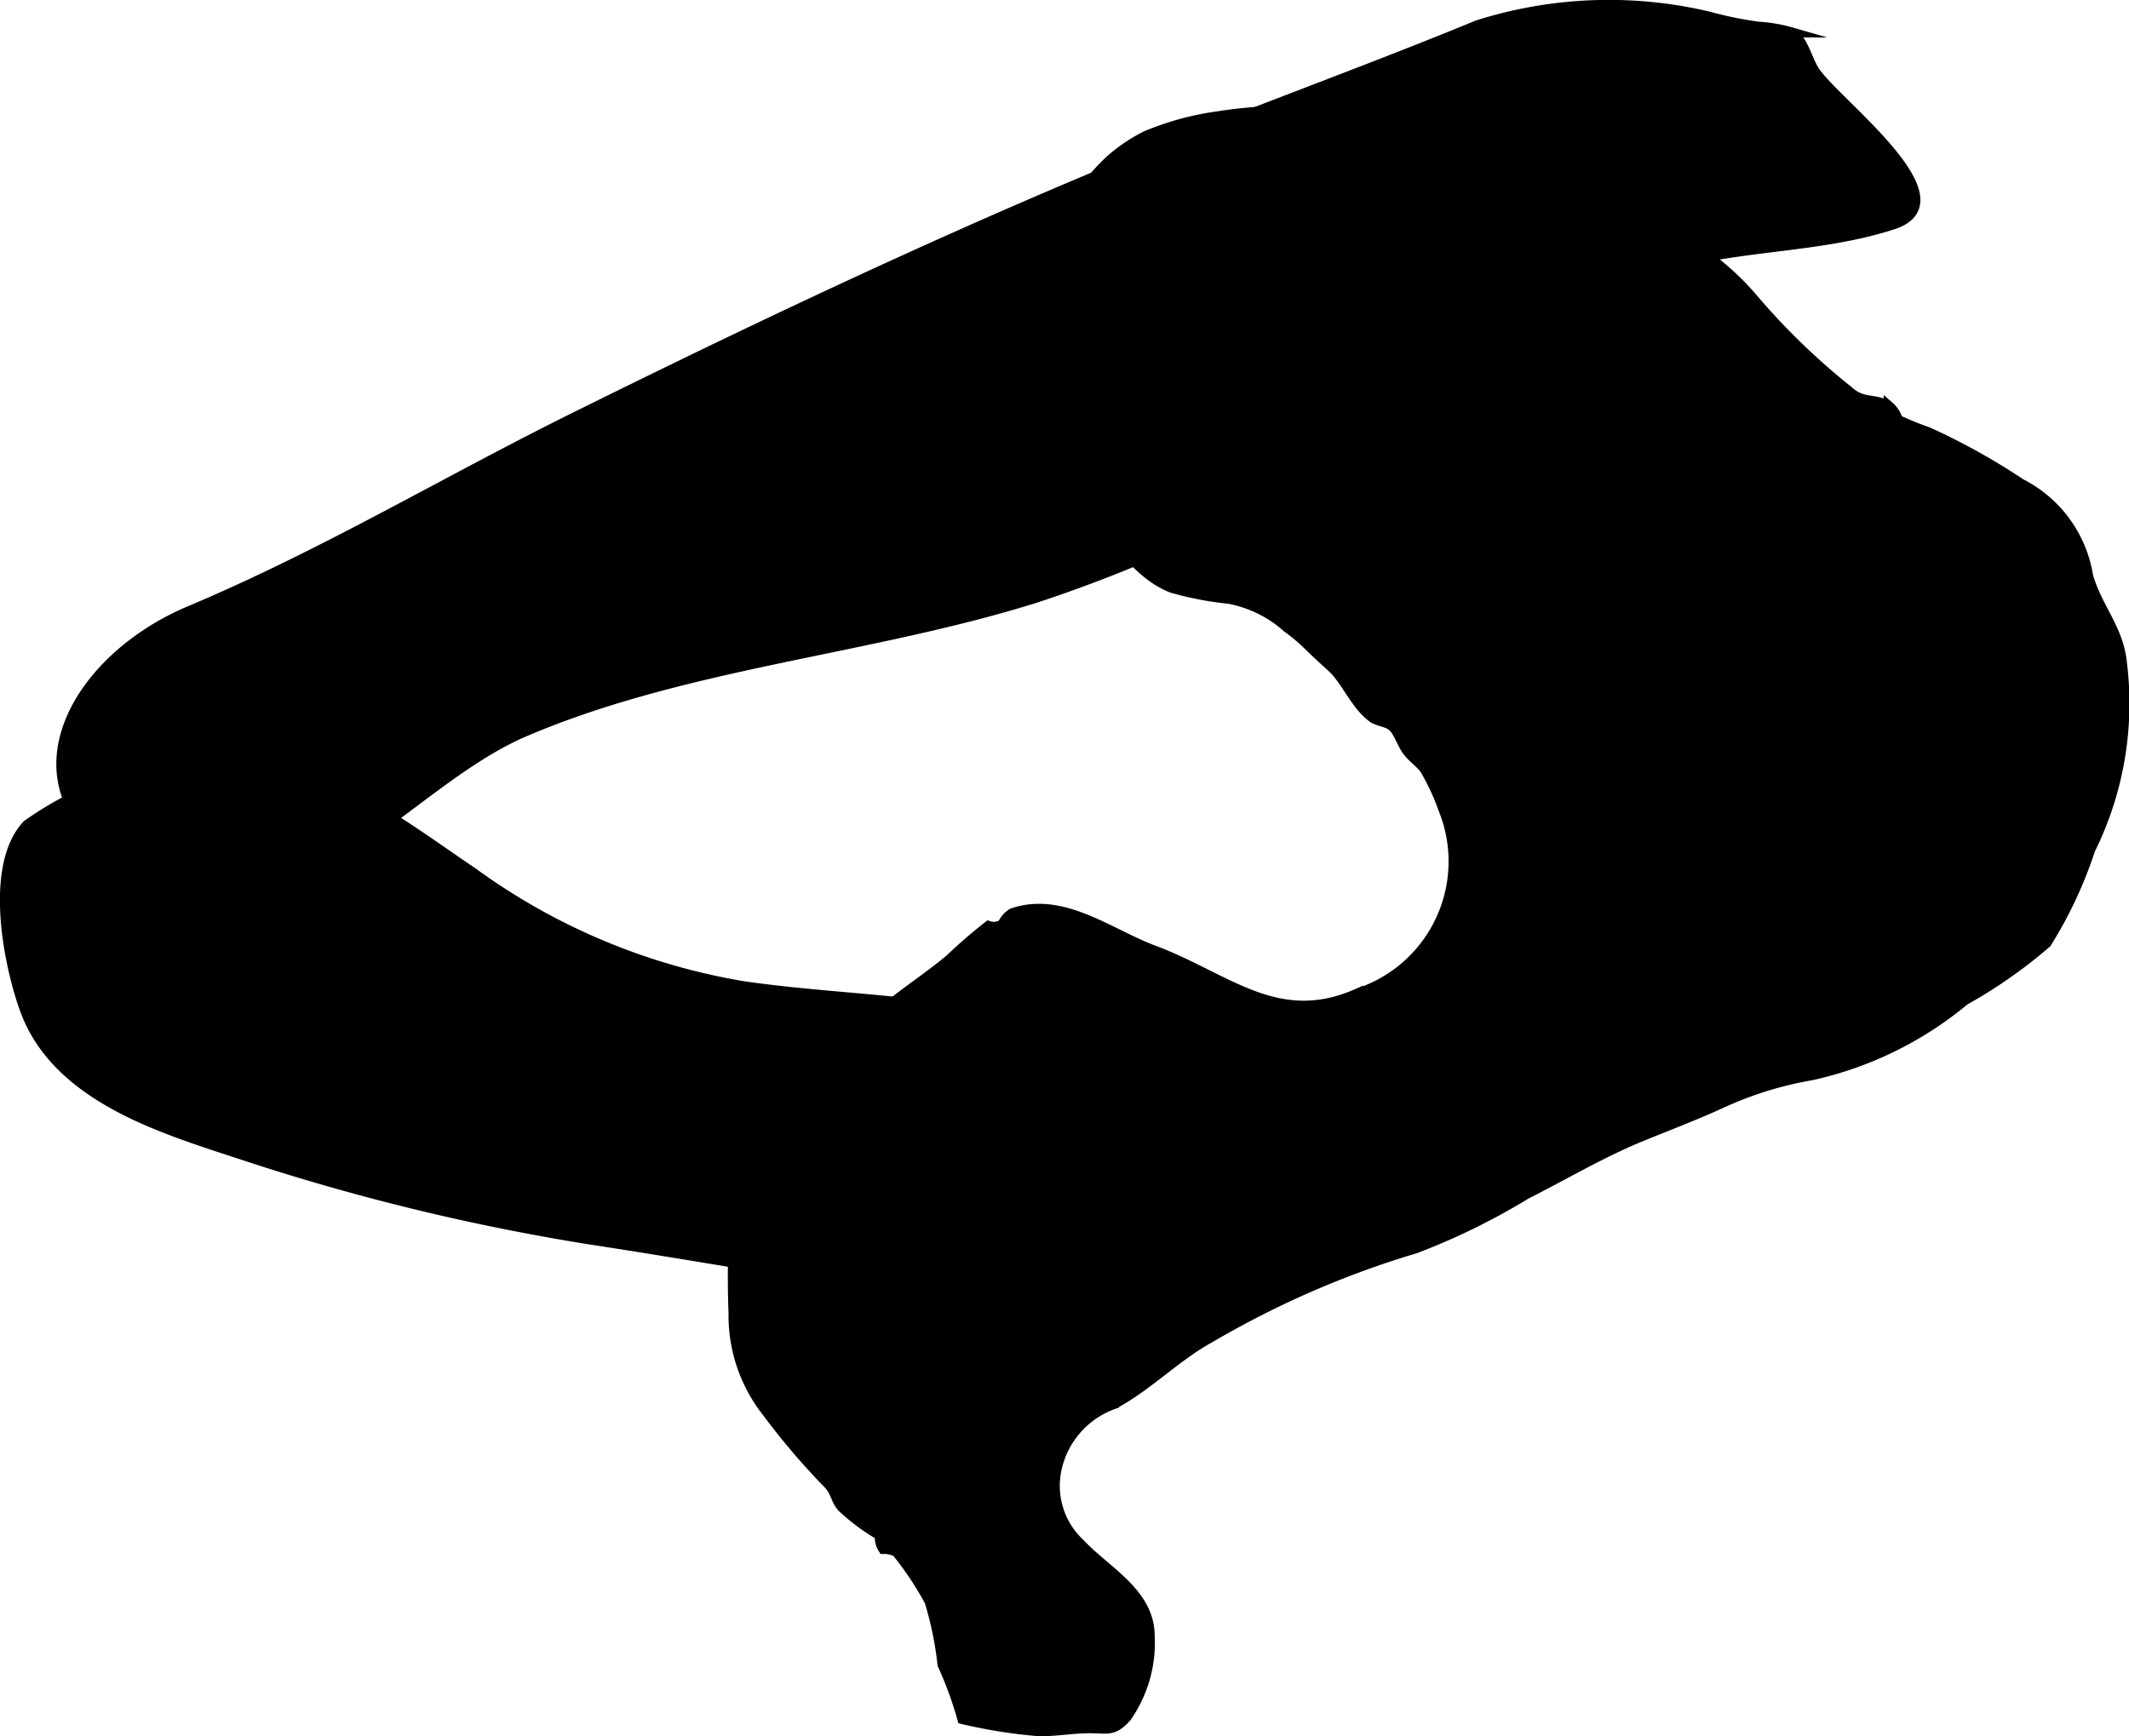 <?xml version="1.0" encoding="UTF-8"?>
<svg xmlns="http://www.w3.org/2000/svg"
     version="1.1"
     width="11.043mm"
     height="9.008mm"
     viewBox="0 0 31.304 25.533">
   <defs>
      <style type="text/css"><![CDATA[
      .a {
        stroke: #000;
        stroke-miterlimit: 10;
        stroke-width: 0.15px;
        fill-rule: evenodd;
      }
    ]]></style>
   </defs>
   <path class="a"
         d="M8.498,6.114c-1.933.955-3.713,2.031-5.703,2.869-1.896.796-2.893,2.95-.428,3.933,2.15.856,3.576-1.399,5.346-2.158,2.354-1.006,5.043-1.198,7.486-1.959a20.333,20.333,0,0,0,5.744-2.956,12.994,12.994,0,0,1,3.39-1.881c1.133-.369,2.376-.297,3.5-.663,1.089-.355-.854-1.795-1.153-2.254-.105-.161-.174-.475-.344-.57a2.194,2.194,0,0,0-.481-.082,5.404,5.404,0,0,1-.721-.147,6.379,6.379,0,0,0-3.408.125c-1.196.493-2.42.948-3.628,1.418C14.826,3.061,11.644,4.557,8.498,6.114Z"/>
   <path class="a"
         d="M10.97,17.256a8.687,8.687,0,0,1,.402-.778,6.017,6.017,0,0,1,1.575-1.581c.326-.283.694-.516,1.021-.789a7.385,7.385,0,0,1,.566-.49.239.239,0,0,0,.211-.027.355.355,0,0,1,.139-.159c.739-.255,1.424.301,2.081.546,1.075.402,1.816,1.16,2.999.633a2.044,2.044,0,0,0,1.259-2.715,3.269,3.269,0,0,0-.275-.589c-.071-.095-.174-.161-.252-.263-.075-.097-.132-.286-.219-.362-.085-.075-.211-.069-.298-.134-.248-.183-.391-.554-.595-.737-.127-.115-.268-.245-.379-.356a2.89,2.89,0,0,0-.275-.227,1.788,1.788,0,0,0-.86-.424,4.82,4.82,0,0,1-.835-.16c-.599-.23-1.033-.998-1.344-1.52a3.242,3.242,0,0,1-.606-1.512,7.812,7.812,0,0,1,.085-1.233,3.011,3.011,0,0,1,.964-2.032,2.464,2.464,0,0,1,.515-.347,4.231,4.231,0,0,1,1.079-.292,6.631,6.631,0,0,1,2.728.144,13.555,13.555,0,0,1,2.383.666,11.988,11.988,0,0,1,1.639.979,3.934,3.934,0,0,1,1.085.881,10.119,10.119,0,0,0,1.413,1.37c.212.194.37.103.596.224a.421.421,0,0,1,.131.202,4.705,4.705,0,0,0,.447.182,9.666,9.666,0,0,1,1.36.756,1.852,1.852,0,0,1,.991,1.355c.128.463.45.784.497,1.278a4.839,4.839,0,0,1-.466,2.749,6.208,6.208,0,0,1-.643,1.373,7.279,7.279,0,0,1-1.205.843,5.298,5.298,0,0,1-2.246,1.101,5.326,5.326,0,0,0-1.335.415c-.394.181-.795.33-1.191.494-.569.233-1.129.566-1.675.841a9.809,9.809,0,0,1-1.623.796,13.695,13.695,0,0,0-3.016,1.311c-.508.277-.918.711-1.42.979a1.309,1.309,0,0,0-.847.974,1.159,1.159,0,0,0,.34,1.073c.387.416,1.029.73,1.032,1.361a1.906,1.906,0,0,1-.341,1.197c-.186.209-.269.166-.506.163-.255-.004-.506.044-.765.045a7.57,7.57,0,0,1-1.139-.18,5.426,5.426,0,0,0-.292-.8,5.039,5.039,0,0,0-.191-.931,4.727,4.727,0,0,0-.484-.726.395.395,0,0,0-.197-.045.309.309,0,0,1-.049-.2,3.042,3.042,0,0,1-.559-.416c-.094-.113-.088-.213-.191-.331a10.264,10.264,0,0,1-.904-1.058,2.295,2.295,0,0,1-.498-1.463,13.785,13.785,0,0,1,.019-1.429A2.229,2.229,0,0,1,10.97,17.256Z"/>
   <path class="a"
         d="M3.402,11.211a4.998,4.998,0,0,0-3.001.921c-.555.59-.289,2-.038,2.703.466,1.299,2.017,1.757,3.164,2.134a32.665,32.665,0,0,0,5.12,1.253c1.576.242,3.144.52,4.722.769,1.228.191,3.091.53,4.027-.561,1.01-1.176-.143-2.447-1.241-2.979-1.621-.777-3.487-.693-5.227-.947a9.382,9.382,0,0,1-3.98-1.673C5.872,12.105,4.765,11.211,3.402,11.211Z"/>
</svg>
